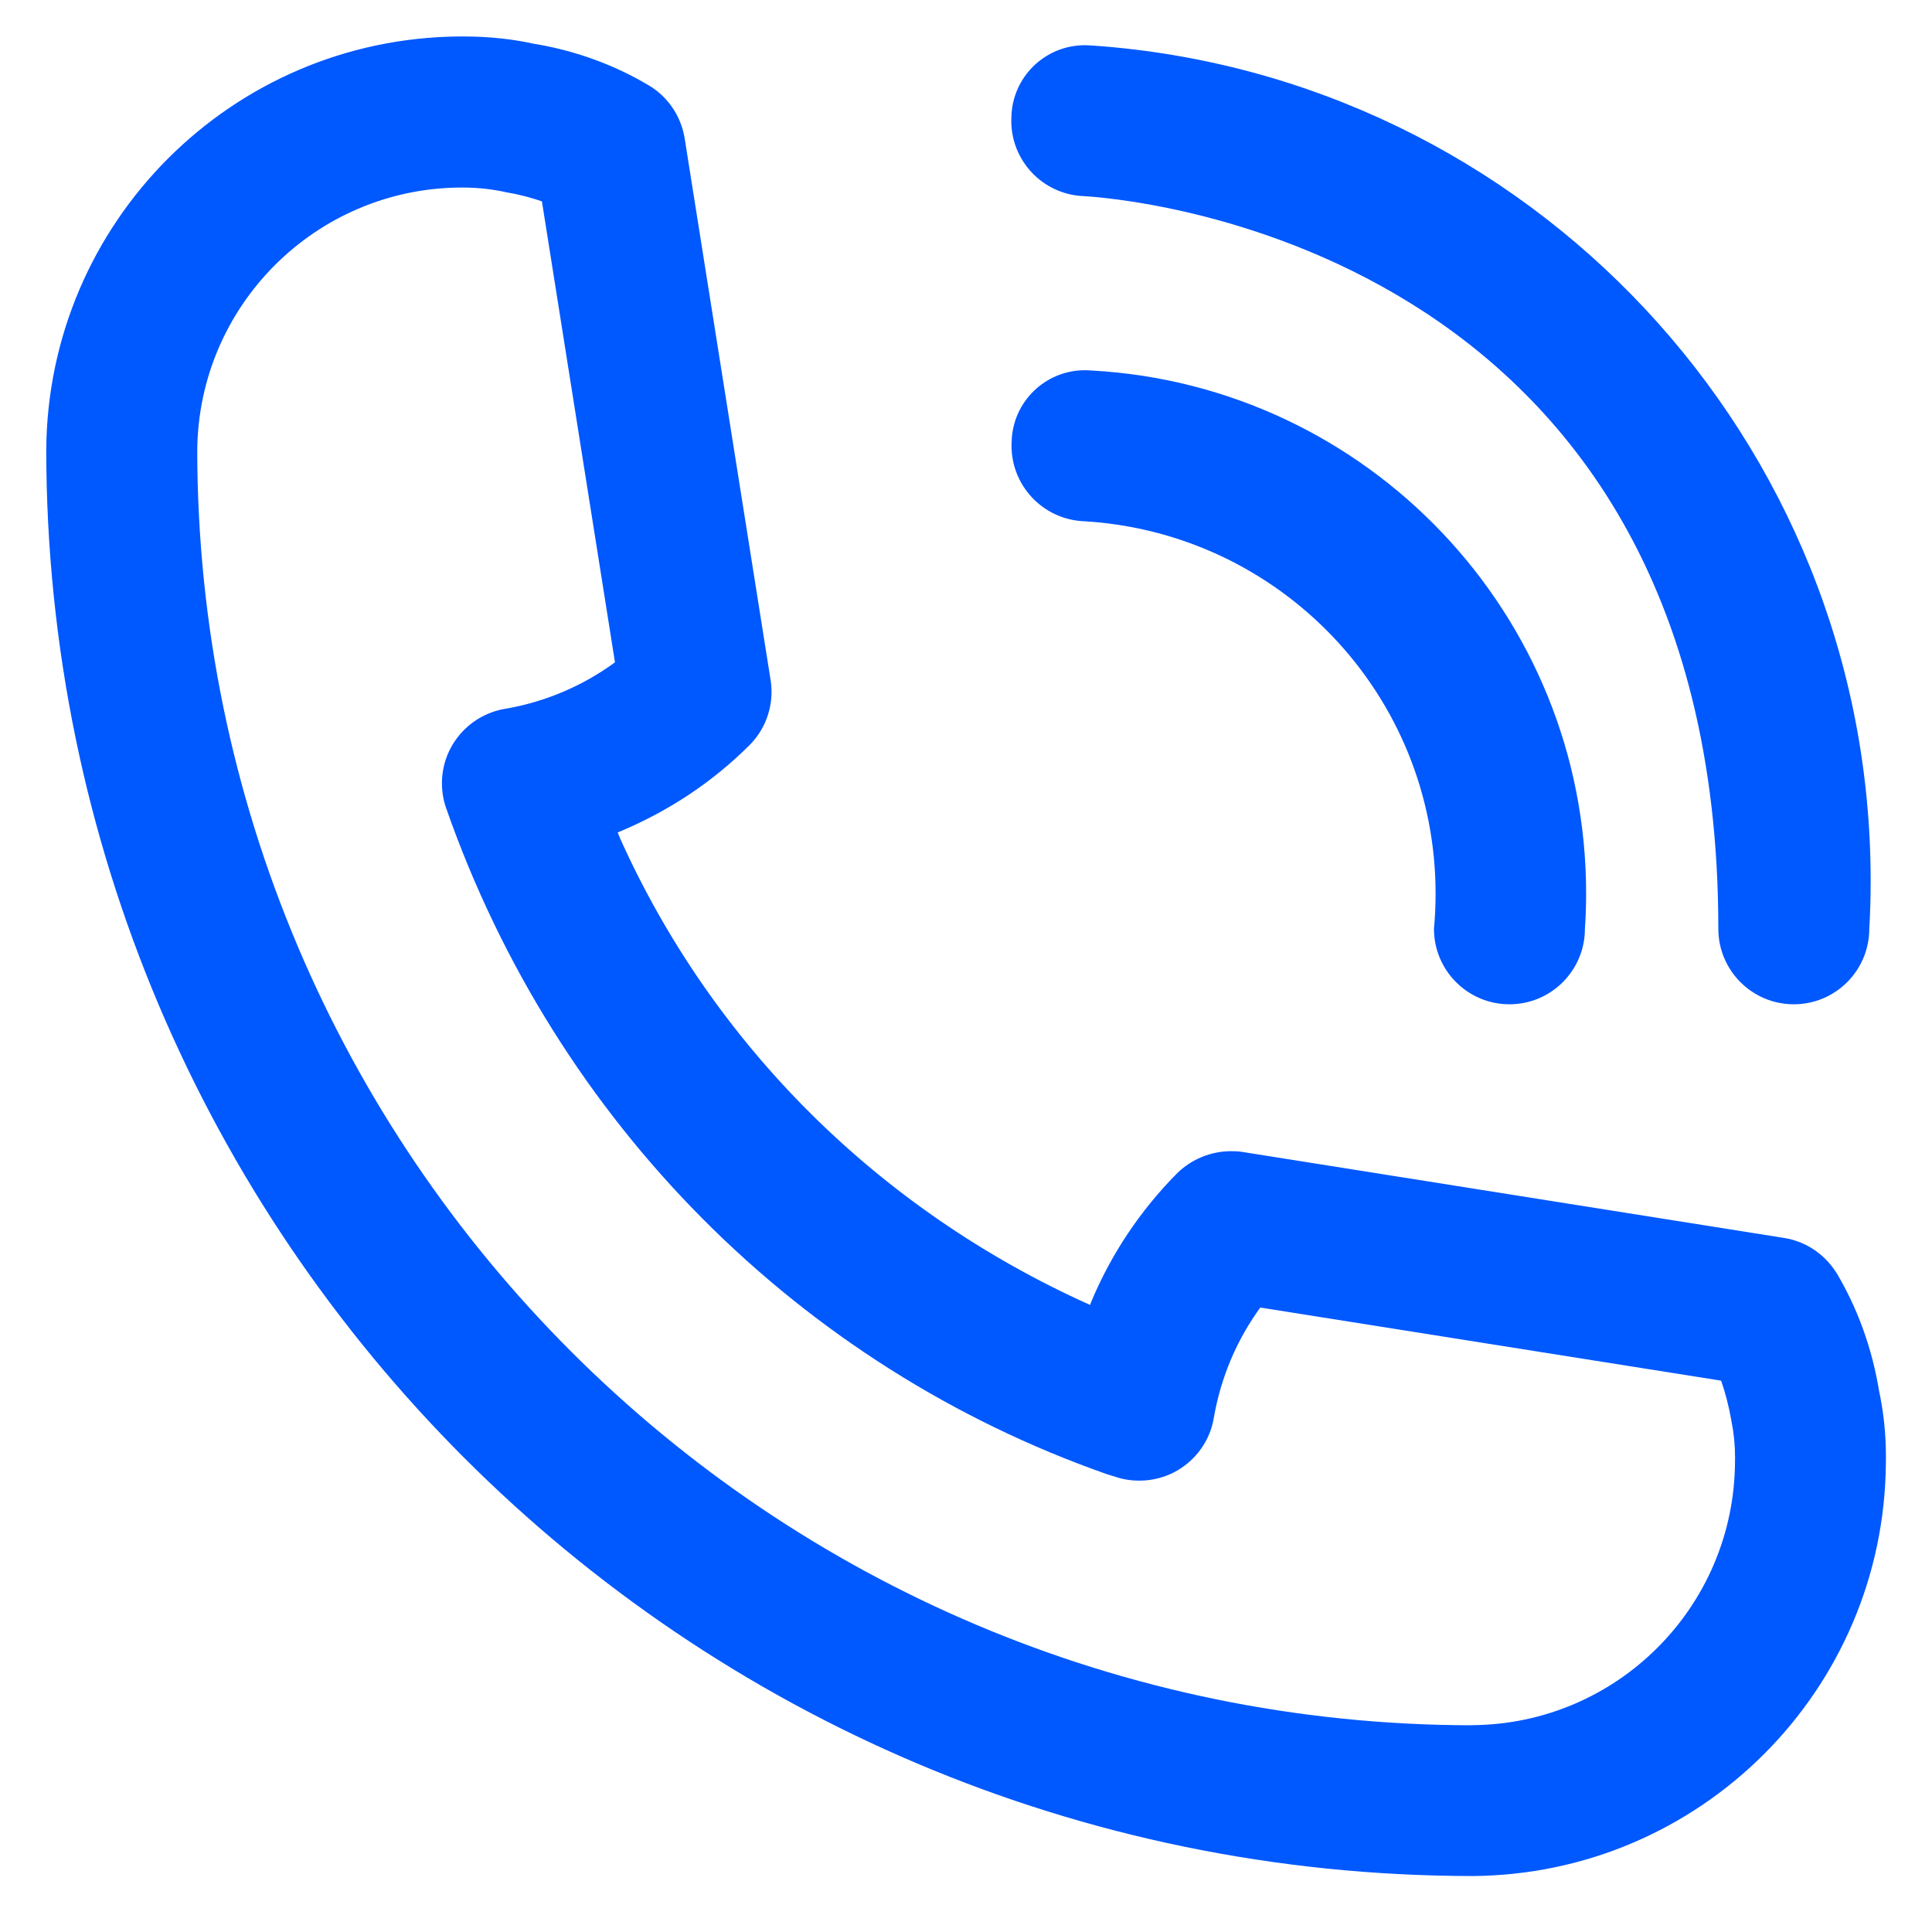 <?xml version="1.0" encoding="UTF-8"?> <svg xmlns="http://www.w3.org/2000/svg" width="258" height="258" viewBox="0 0 258 258" fill="none"><path d="M250.977 186.018C250.026 180.028 248.035 174.658 245.181 169.861L245.293 170.071C243.77 167.571 241.246 165.806 238.295 165.322L238.239 165.314L165.926 153.833C165.475 153.76 164.959 153.728 164.435 153.728C161.629 153.728 159.081 154.841 157.219 156.655C152.341 161.565 148.398 167.41 145.697 173.908L145.568 174.263C117.301 161.581 95.162 139.441 82.802 111.948L82.487 111.166C89.332 108.336 95.178 104.402 100.08 99.516C101.902 97.694 103.031 95.17 103.031 92.38C103.031 91.824 102.982 91.276 102.894 90.736L102.902 90.792L91.429 18.472C90.937 15.456 89.163 12.925 86.696 11.433L86.648 11.409C82.246 8.772 77.094 6.829 71.603 5.894L71.337 5.854C68.523 5.225 65.29 4.87 61.976 4.87C61.783 4.87 61.597 4.87 61.404 4.87H61.436H61.355C30.944 5.096 6.361 29.711 6.176 60.106V60.122C6.297 165.233 91.469 250.405 196.572 250.526C227.016 250.349 251.655 225.726 251.84 195.306V195.29C251.848 195.056 251.848 194.782 251.848 194.5C251.848 191.493 251.534 188.558 250.929 185.728L250.977 186.002V186.018ZM196.588 230.394C102.603 230.29 26.445 154.131 26.34 60.155C26.493 40.813 42.151 25.172 61.484 25.043C61.565 25.043 61.678 25.043 61.775 25.043C63.782 25.043 65.742 25.26 67.628 25.679L67.451 25.647C69.329 25.962 70.982 26.397 72.57 26.961L72.369 26.897L82.124 88.446C77.964 91.502 72.974 93.695 67.556 94.638L67.346 94.67C62.581 95.533 59.017 99.653 59.017 104.603C59.017 105.78 59.219 106.909 59.59 107.957L59.566 107.885C74.272 149.947 106.804 182.479 147.858 196.879L148.866 197.185C149.841 197.532 150.97 197.725 152.147 197.725C154.034 197.725 155.792 197.217 157.307 196.322L157.259 196.346C159.766 194.863 161.548 192.38 162.072 189.461L162.08 189.397C163.056 183.769 165.249 178.778 168.369 174.513L168.297 174.61L229.838 184.374C230.386 185.93 230.878 187.8 231.208 189.719L231.24 189.929C231.539 191.356 231.7 193 231.7 194.677C231.7 194.871 231.7 195.064 231.692 195.266V195.234C231.587 214.584 215.938 230.249 196.604 230.378H196.588V230.394ZM145.633 49.472C145.407 49.456 145.149 49.44 144.883 49.44C139.562 49.44 135.232 53.681 135.095 58.969V58.986C135.087 59.147 135.079 59.332 135.079 59.518C135.079 64.887 139.263 69.273 144.552 69.596H144.577C170.909 71.063 191.71 92.776 191.71 119.341C191.71 120.994 191.629 122.623 191.476 124.235L191.492 124.034C191.492 129.597 196.007 134.112 201.57 134.112C207.134 134.112 211.649 129.597 211.649 124.034C211.753 122.615 211.81 120.962 211.81 119.293C211.81 81.996 182.607 51.52 145.818 49.48L145.633 49.472ZM144.625 26.187C148.092 26.365 229.467 31.509 229.467 124.034C229.467 129.597 233.982 134.112 239.545 134.112C245.108 134.112 249.623 129.597 249.623 124.034C249.744 122.107 249.808 119.849 249.808 117.584C249.808 58.526 204.005 10.159 145.98 6.088L145.625 6.071C145.399 6.055 145.133 6.039 144.867 6.039C139.53 6.039 135.184 10.304 135.063 15.617C135.055 15.771 135.047 15.956 135.047 16.133C135.047 21.519 139.272 25.913 144.593 26.187H144.625Z" fill="#0058FF"></path></svg> 